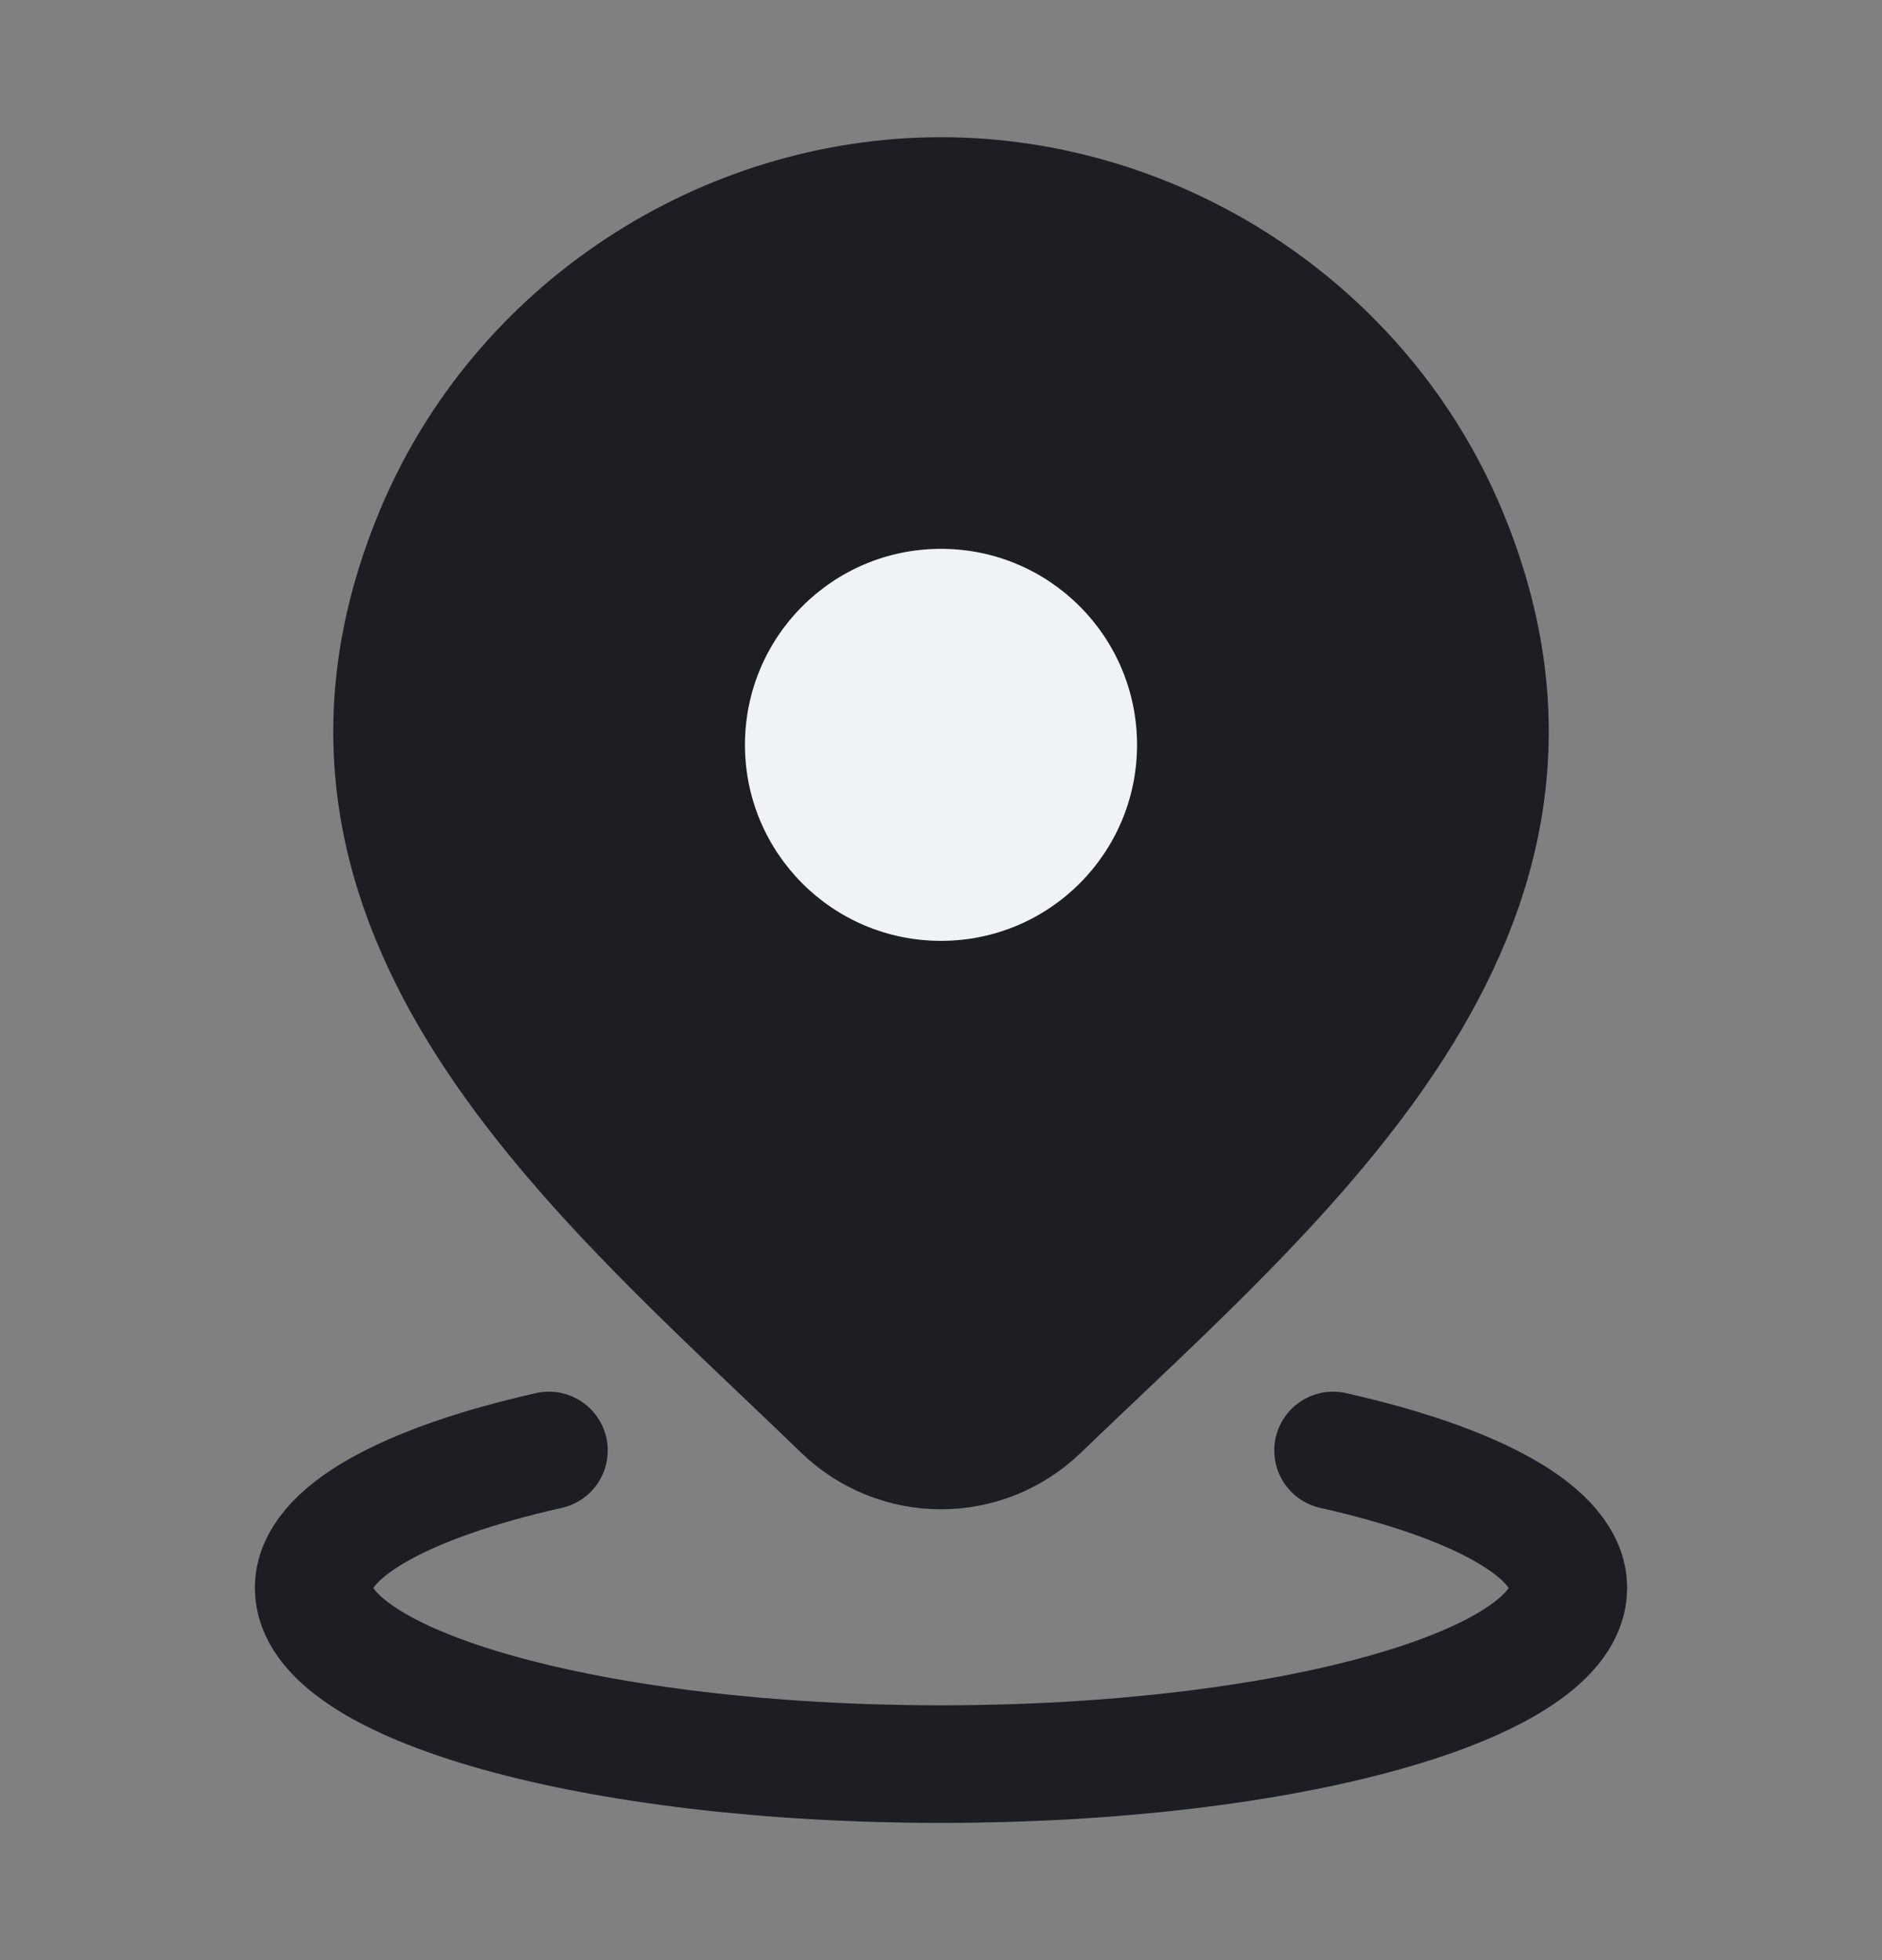 <svg width="24" height="25" viewBox="0 0 24 25" fill="none" xmlns="http://www.w3.org/2000/svg">
<rect x="0" y="0" width="24" height="25" fill="#808080" stroke="none"/>
<path d="M7 18.5C5.171 18.912 4 19.544 4 20.254C4 21.494 7.582 22.5 12 22.5C16.418 22.5 20 21.494 20 20.254C20 19.544 18.829 18.912 17 18.5" stroke="#1D1E24" stroke-width="1.5" stroke-linecap="round"/>
<path d="M13.257 17.994C12.92 18.318 12.469 18.5 12 18.5C11.531 18.5 11.08 18.318 10.743 17.994C7.654 15.001 3.515 11.658 5.534 6.804C6.625 4.179 9.245 2.5 12 2.5C14.755 2.5 17.375 4.179 18.467 6.804C20.483 11.651 16.354 15.011 13.257 17.994Z" fill="#1D1E24" stroke="#1D1E24" stroke-width="1.5"/>
<path d="M14.5 9.5C14.5 10.881 13.381 12 12 12C10.619 12 9.5 10.881 9.5 9.5C9.5 8.119 10.619 7 12 7C13.381 7 14.5 8.119 14.5 9.5Z" fill="#EFF3F8"/>
</svg>
